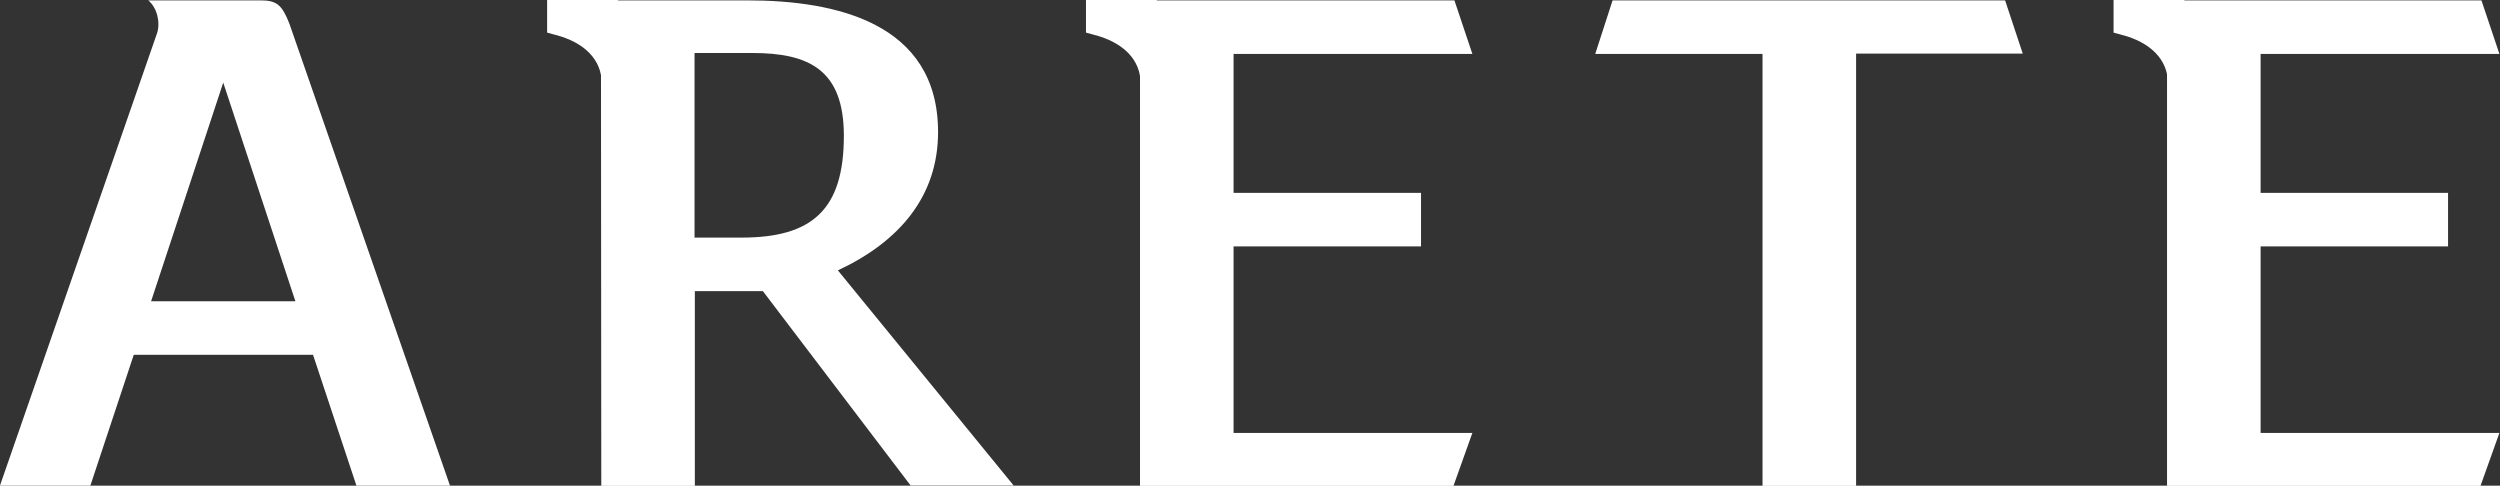<?xml version="1.0" encoding="utf-8"?>
<!-- Generator: Adobe Illustrator 25.3.0, SVG Export Plug-In . SVG Version: 6.00 Build 0)  -->
<svg version="1.1" id="svg10" xmlns="http://www.w3.org/2000/svg" xmlns:xlink="http://www.w3.org/1999/xlink" x="0px" y="0px"
	 viewBox="0 0 1057.8 205.5" style="enable-background:new 0 0 1057.8 205.5;" xml:space="preserve">
<rect x="0" y="0" width="1057.8" height="205.5" fill="#333333" stroke="none"/>
<style type="text/css">
	.st0{fill:#FFFFFF;}
	.st1{fill:none;}
	.st2{fill-rule:evenodd;clip-rule:evenodd;fill:#FFFFFF;}
</style>
<g id="g18" transform="matrix(1.333,0,0,-1.333,-157.081,460.044)">
	<g>
		<path class="st0" d="M260.7,190.9H231l-13.8,41.6h-56.9l-13.8-41.6h-28.7l49.9,143.7c1.1,3.4,0,8.1-2.8,10.4h35.7
			c5.1,0,6.8-1.5,9.1-7.4L260.7,190.9z M165.8,249.5h45.8l-22.9,69.4L165.8,249.5z"/>
		<path class="st0" d="M308.6,328.9c0,4,0.2,11.7-3,16.1h49.5c27.8,0,60.5-7,60.5-41.8c0-20.4-12.3-34.8-31.8-43.9l55.8-68.3h-32.7
			L360,252.7h-21.6v-61.8h-29.7L308.6,328.9L308.6,328.9z M356.6,328.3h-18.3v-58.6h14.9c22.3,0,32.5,8.7,32.5,32.3
			C385.7,323,374.6,328.3,356.6,328.3z"/>
		<path class="st0" d="M579.2,190.9h-99.5v139.7c0,4.2-0.2,10.8-2.8,14.4h102.6l5.7-17h-75.8v-44.1h59.5v-17h-59.5v-59.2h75.8
			L579.2,190.9z"/>
		<path class="st0" d="M759.9,328.1H707V190.9h-29.7V328h-53.1l5.5,17h124.6L759.9,328.1z"/>
		<path class="st0" d="M905.2,190.9h-99.5v139.7c0,4.2-0.2,10.8-2.8,14.4h102.6l5.7-17h-75.8v-44.1h59.5v-17h-59.5v-59.2h75.8
			L905.2,190.9z"/>
	</g>
	<polygon class="st1" points="1102.3,8 1108.4,8 1108.4,8 	"/>
</g>
<g>
	<path class="st2" d="M254.6,35.2L261.5,0h-30v13.8l3.3,0.9C247.4,17.9,254.6,25.4,254.6,35.2L254.6,35.2z"/>
</g>
<g>
	<path class="st2" d="M482.6,35.2L489.5,0h-30v13.8l3.3,0.9C475.4,17.9,482.6,25.4,482.6,35.2L482.6,35.2z"/>
</g>
<g>
	<path class="st2" d="M917.3,35.2l7-35.2h-30v13.8l3.3,0.9C910.1,17.9,917.3,25.4,917.3,35.2L917.3,35.2z"/>
</g>
</svg>
